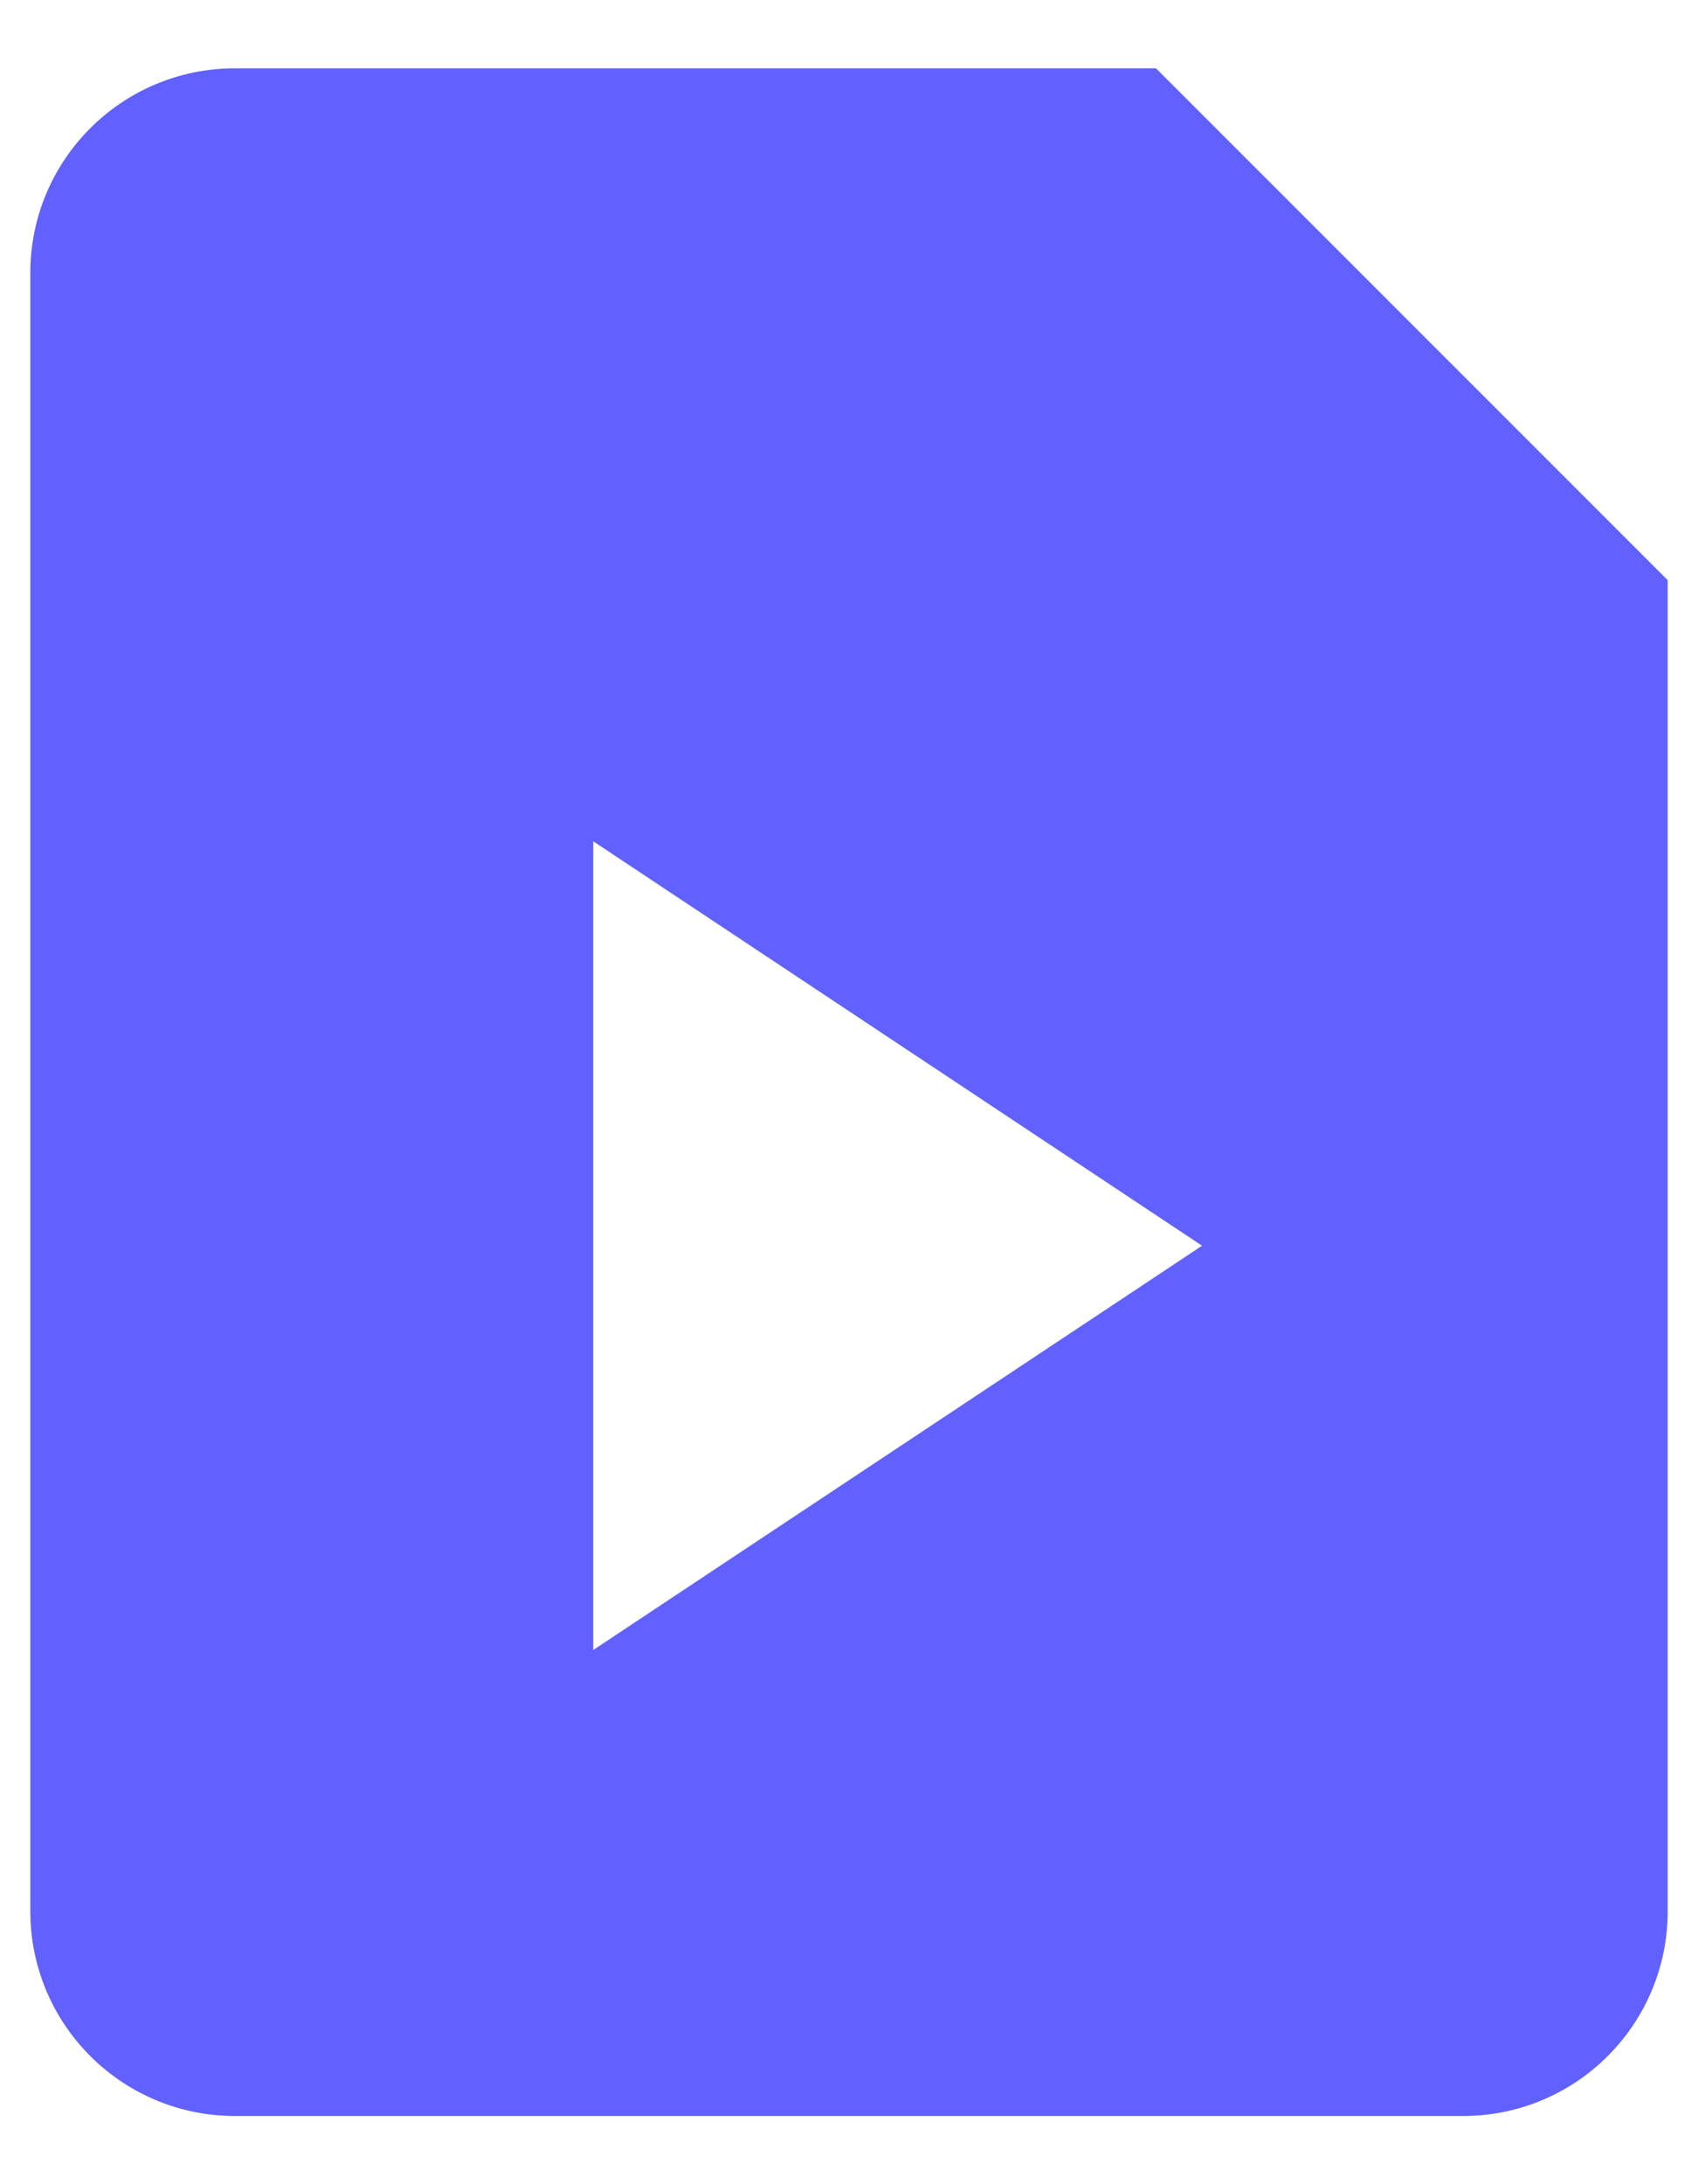 <svg width="14" height="18" fill="none" xmlns="http://www.w3.org/2000/svg"><path d="M9.531.563H1.937C1.006.563.25 1.317.25 2.25v13.5c0 .933.755 1.688 1.688 1.688h10.124c.933 0 1.688-.755 1.688-1.688V4.781L9.531.563zm-4.64 13.035V6.933l5.02 3.333-5.02 3.332z" fill="#6161FF"/></svg>
